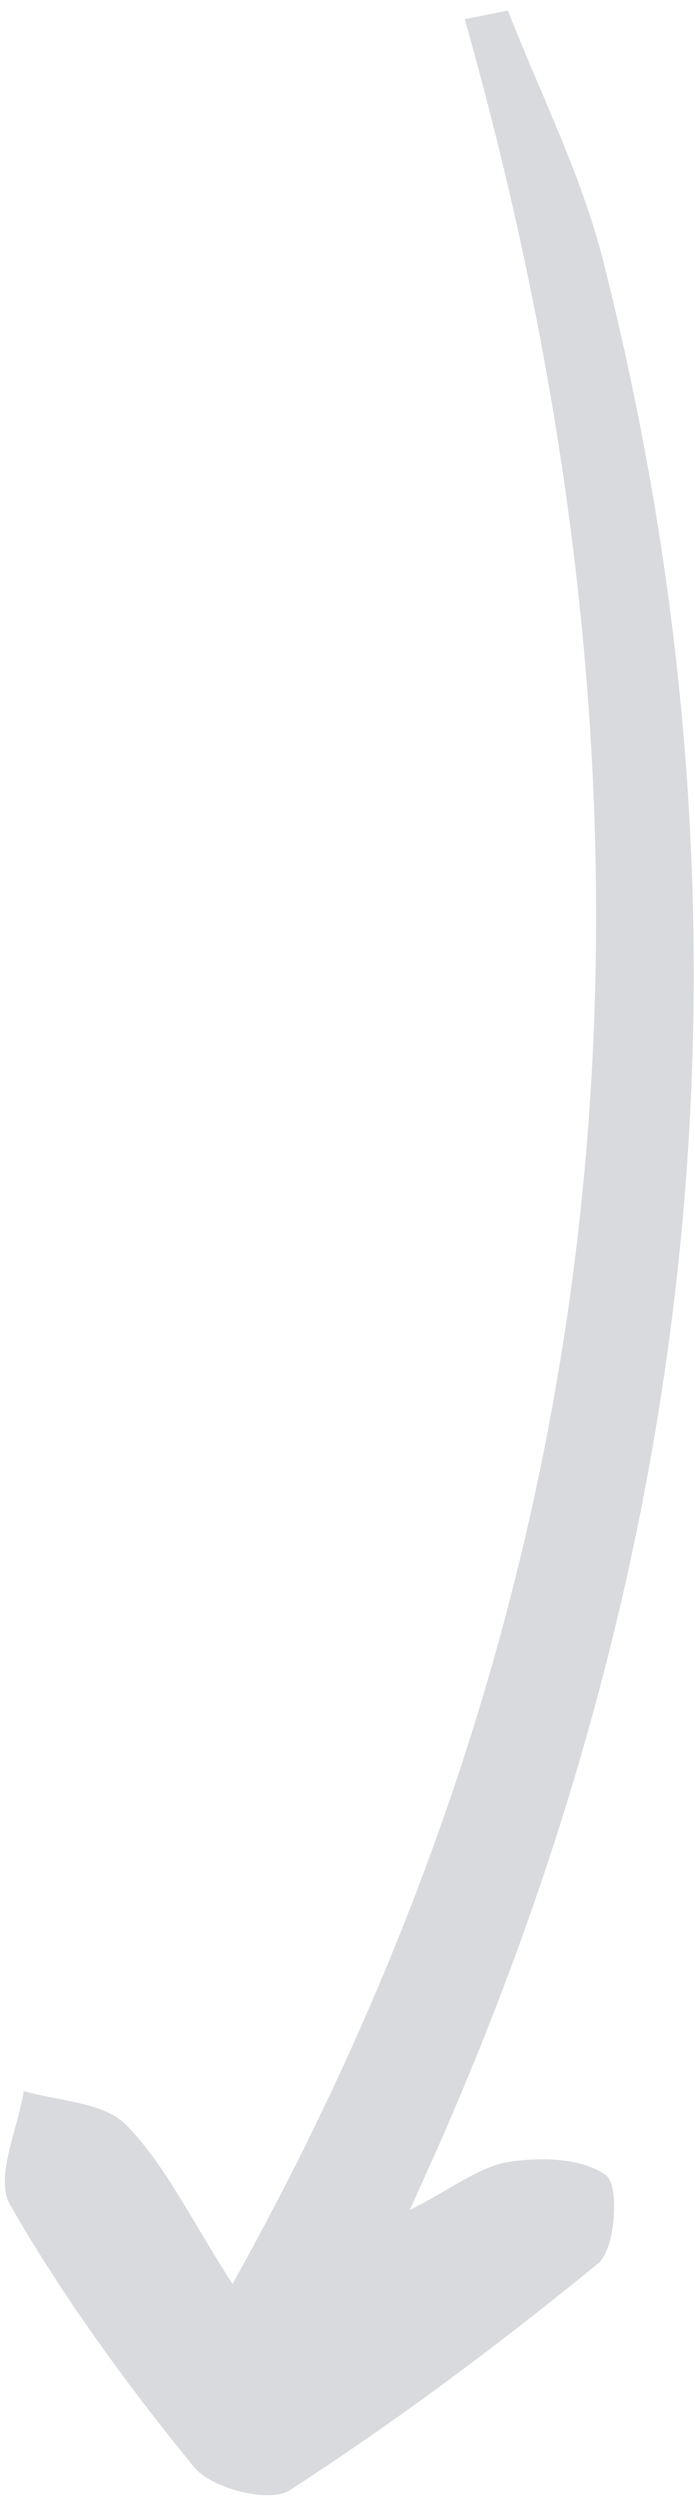 <svg width="42" height="151" viewBox="0 0 42 151" fill="none" xmlns="http://www.w3.org/2000/svg">
<path d="M14.047 137.953C38.671 93.909 41.462 48.47 28.085 1.159C28.955 0.984 29.824 0.81 30.694 0.636C32.653 5.659 35.164 10.615 36.466 15.812C46.142 54.137 42.862 91.467 27.325 127.712C26.675 129.266 25.962 130.799 24.766 133.481C27.307 132.194 28.934 130.89 30.695 130.584C32.668 130.276 35.195 130.327 36.644 131.403C37.433 132.015 37.199 135.86 36.142 136.714C30.16 141.608 23.943 146.248 17.49 150.422C16.284 151.193 12.755 150.319 11.707 148.986C7.646 144.016 3.796 138.727 0.602 133.158C-0.32 131.548 1.066 128.611 1.436 126.294C3.562 126.92 6.301 126.97 7.646 128.365C9.974 130.753 11.498 133.973 14.025 137.91L14.047 137.953Z" fill="#D8DADD"/>
</svg>
